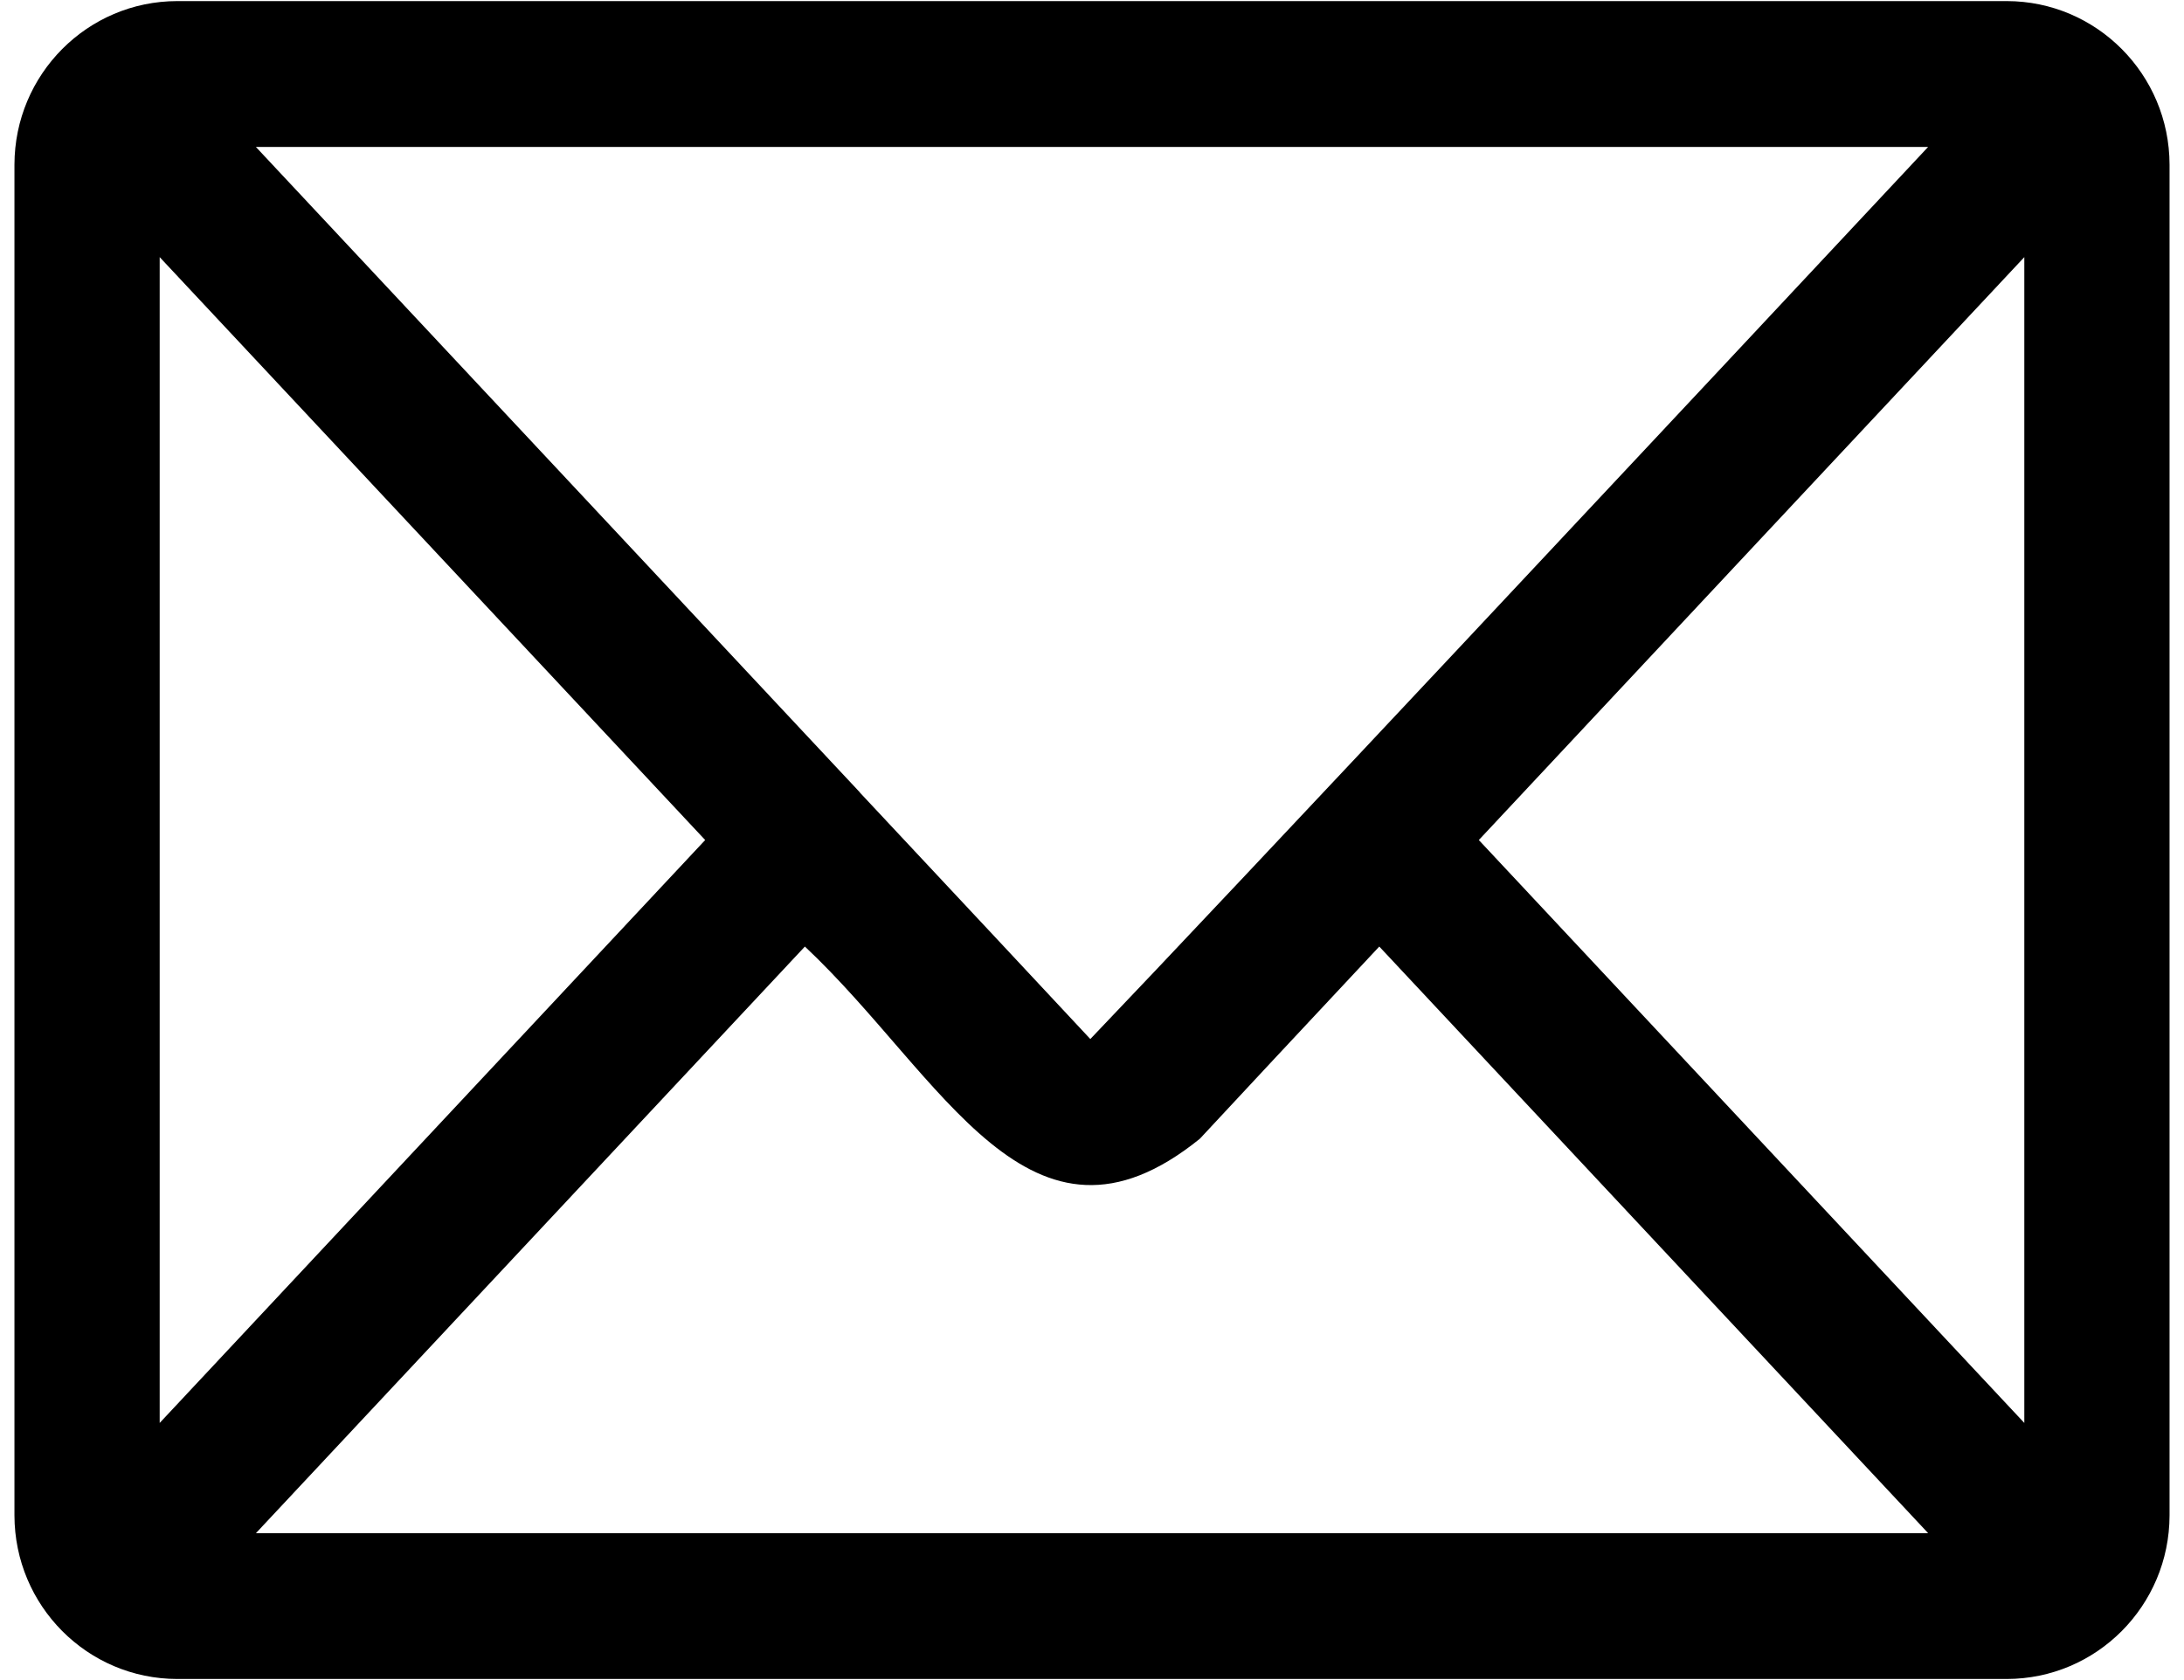 <?xml version="1.0" encoding="utf-8"?>
<svg xmlns="http://www.w3.org/2000/svg" fill="none" height="100%" overflow="visible" preserveAspectRatio="none" style="display: block;" viewBox="0 0 26 20" width="100%">
<g clip-path="url(#clip0_0_3490)" id="noun-email-7770863 1">
<path d="M23.89 19.987H2.11C1.04 19.986 0.174 19.115 0.172 18.04V1.96C0.174 0.885 1.04 0.014 2.11 0.013H23.89C24.959 0.014 25.826 0.885 25.828 1.96V18.04C25.826 19.115 24.959 19.986 23.89 19.987ZM3.047 18.251H22.954L16.42 11.268C15.494 12.258 14.731 13.074 14.284 13.556C12.257 15.194 11.225 12.81 9.582 11.268L3.047 18.251ZM17.605 10L24.099 16.939V3.061C22.223 5.064 19.81 7.644 17.605 10ZM1.901 3.061V16.939L8.395 10C6.194 7.648 3.903 5.199 1.901 3.061ZM10.236 9.434C11.427 10.706 12.428 11.777 12.98 12.369C14.659 10.614 20.012 4.894 22.954 1.749H3.046C5.254 4.109 7.882 6.915 10.236 9.432L10.236 9.434Z" fill="black" id="Vector"/>
</g>
<defs>
<clipPath id="clip0_0_3490">
<rect fill="white" height="20" width="26"/>
</clipPath>
</defs>
</svg>